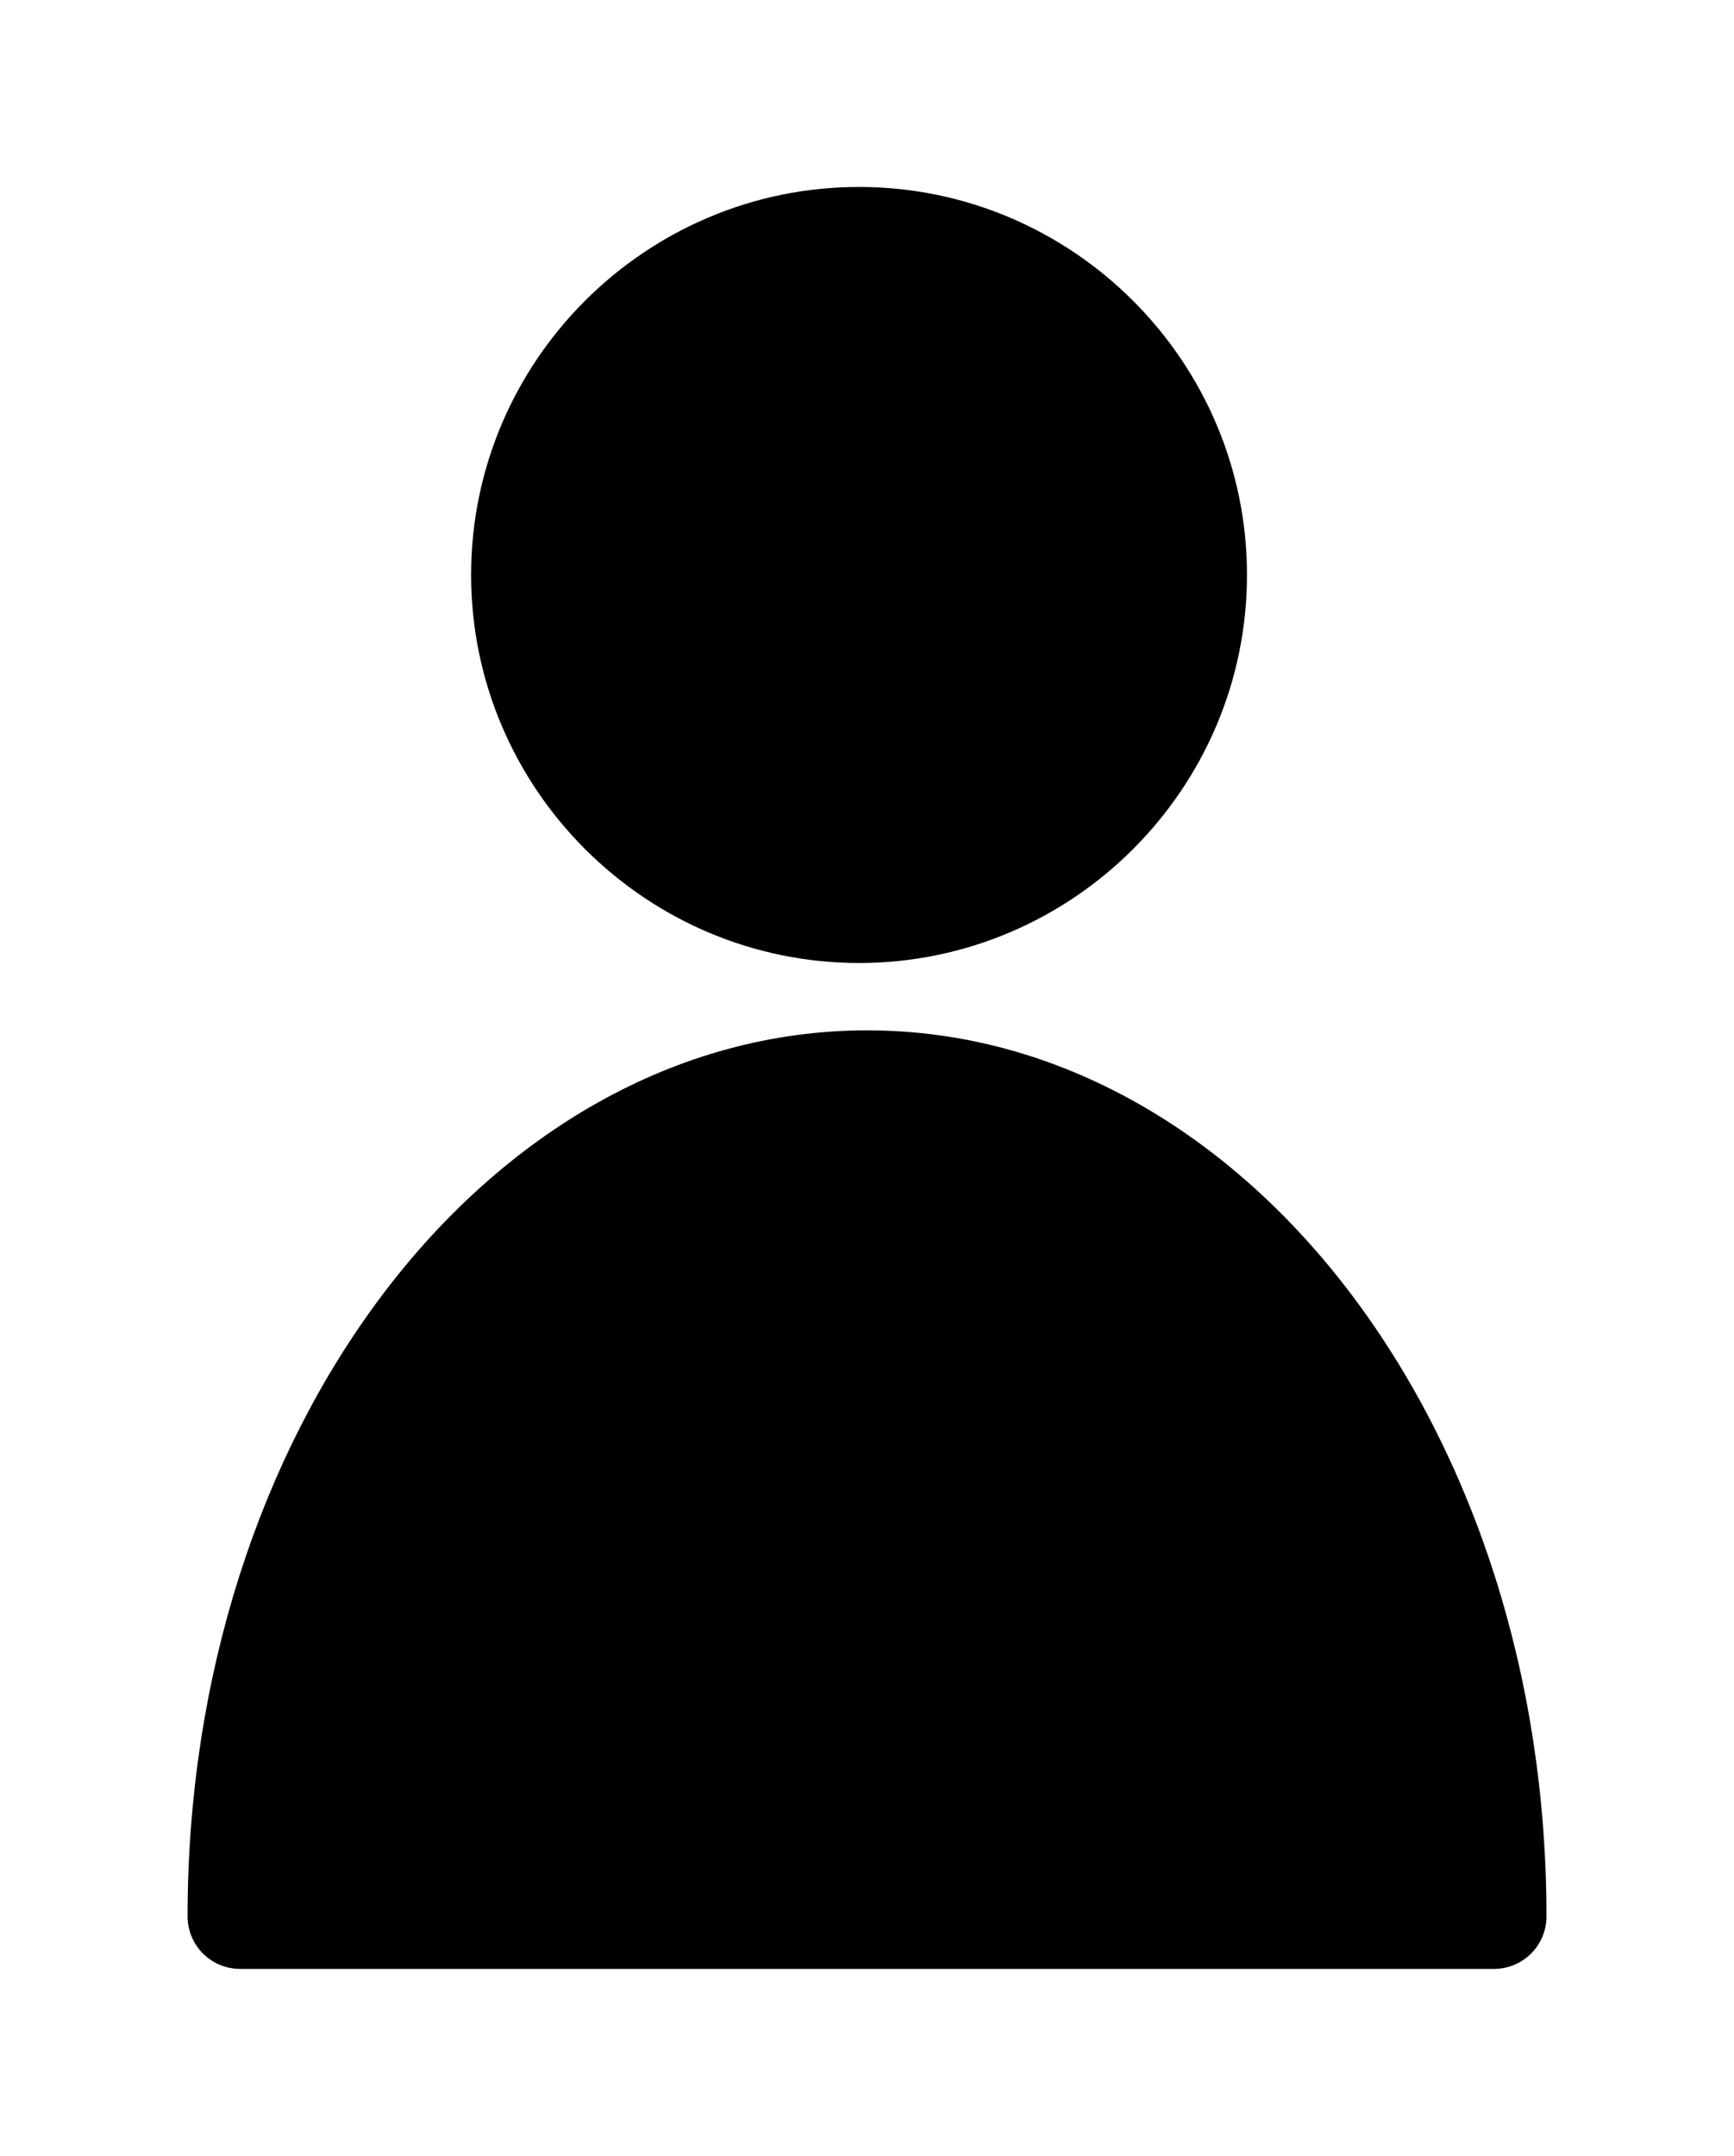 <?xml version="1.0" encoding="UTF-8" standalone="no"?>
<!-- Created with Inkscape (http://www.inkscape.org/) -->

<svg
   width="103"
   height="128"
   viewBox="0 0 27.252 33.867"
   version="1.1"
   id="svg8"
   inkscape:version="1.2 (56b05e47e7, 2022-06-09, custom)"
   sodipodi:docname="1.svg"
   xmlns:inkscape="http://www.inkscape.org/namespaces/inkscape"
   xmlns:sodipodi="http://sodipodi.sourceforge.net/DTD/sodipodi-0.dtd"
   xmlns="http://www.w3.org/2000/svg"
   xmlns:svg="http://www.w3.org/2000/svg"
   xmlns:rdf="http://www.w3.org/1999/02/22-rdf-syntax-ns#"
   xmlns:cc="http://creativecommons.org/ns#"
   xmlns:dc="http://purl.org/dc/elements/1.1/">
  <defs
     id="defs2" />
  <sodipodi:namedview
     id="base"
     pagecolor="#ffffff"
     bordercolor="#666666"
     borderopacity="1.0"
     inkscape:pageopacity="0.0"
     inkscape:pageshadow="2"
     inkscape:zoom="5.6"
     inkscape:cx="60.892857"
     inkscape:cy="62.5"
     inkscape:document-units="px"
     inkscape:current-layer="layer1"
     showgrid="false"
     units="px"
     borderlayer="true"
     inkscape:snap-bbox="true"
     inkscape:snap-bbox-midpoints="true"
     inkscape:showpageshadow="0"
     inkscape:pagecheckerboard="1"
     inkscape:deskcolor="#d1d1d1"
     inkscape:window-width="1680"
     inkscape:window-height="965"
     inkscape:window-x="0"
     inkscape:window-y="0"
     inkscape:window-maximized="1" />
  <g
     inkscape:label="Layer 1"
     inkscape:groupmode="layer"
     id="layer1"
     transform="translate(0,-263.133)">
    <path
       sodipodi:nodetypes="csssc"
       inkscape:connector-curvature="0"
       id="path908"
       d="m 13.501,266.07 c -3.357,0 -6.097,2.738 -6.097,6.094 0,3.356 2.741,6.097 6.097,6.097 3.357,0 6.097,-2.741 6.097,-6.097 0,-3.356 -2.741,-6.094 -6.097,-6.094 z"
       style="color:#000000;font-style:normal;font-variant:normal;font-weight:normal;font-stretch:normal;font-size:medium;line-height:normal;font-family:sans-serif;font-variant-ligatures:normal;font-variant-position:normal;font-variant-caps:normal;font-variant-numeric:normal;font-variant-alternates:normal;font-feature-settings:normal;text-indent:0;text-align:start;text-decoration:none;text-decoration-line:none;text-decoration-style:solid;text-decoration-color:#000000;letter-spacing:normal;word-spacing:normal;text-transform:none;writing-mode:lr-tb;direction:ltr;text-orientation:mixed;dominant-baseline:auto;baseline-shift:baseline;text-anchor:start;white-space:normal;shape-padding:0;clip-rule:nonzero;display:inline;overflow:visible;visibility:visible;opacity:1;isolation:auto;mix-blend-mode:normal;color-interpolation:sRGB;color-interpolation-filters:linearRGB;solid-color:#000000;solid-opacity:1;vector-effect:none;fill:#000000;fill-opacity:1;fill-rule:nonzero;stroke:none;stroke-width:1.058;stroke-linecap:round;stroke-linejoin:round;stroke-miterlimit:4;stroke-dasharray:none;stroke-dashoffset:9.48;stroke-opacity:1;color-rendering:auto;image-rendering:auto;shape-rendering:auto;text-rendering:auto;enable-background:accumulate" />
    <path
       style="color:#000000;font-style:normal;font-variant:normal;font-weight:normal;font-stretch:normal;font-size:medium;line-height:normal;font-family:sans-serif;font-variant-ligatures:normal;font-variant-position:normal;font-variant-caps:normal;font-variant-numeric:normal;font-variant-alternates:normal;font-feature-settings:normal;text-indent:0;text-align:start;text-decoration:none;text-decoration-line:none;text-decoration-style:solid;text-decoration-color:#000000;letter-spacing:normal;word-spacing:normal;text-transform:none;writing-mode:lr-tb;direction:ltr;text-orientation:mixed;dominant-baseline:auto;baseline-shift:baseline;text-anchor:start;white-space:normal;shape-padding:0;clip-rule:nonzero;display:inline;overflow:visible;visibility:visible;opacity:1;isolation:auto;mix-blend-mode:normal;color-interpolation:sRGB;color-interpolation-filters:linearRGB;solid-color:#000000;solid-opacity:1;vector-effect:none;fill:#000000;fill-opacity:1;fill-rule:nonzero;stroke:none;stroke-width:1.058;stroke-linecap:round;stroke-linejoin:round;stroke-miterlimit:4;stroke-dasharray:none;stroke-dashoffset:9.48;stroke-opacity:1;color-rendering:auto;image-rendering:auto;shape-rendering:auto;text-rendering:auto;enable-background:accumulate"
       d="m 13.628,279.319 c -3.017,0 -5.722,1.634 -7.626,4.165 -1.904,2.531 -3.054,5.971 -3.054,9.754 -6.92e-5,0.456 0.369,0.825 0.825,0.825 h 9.852 9.855 c 0.456,5e-5 0.825,-0.369 0.825,-0.825 0,-3.784 -1.149,-7.224 -3.054,-9.754 -1.904,-2.531 -4.606,-4.165 -7.623,-4.165 z"
       id="path854"
       inkscape:connector-curvature="0"
       sodipodi:nodetypes="sscccccss" />
  </g>
</svg>
